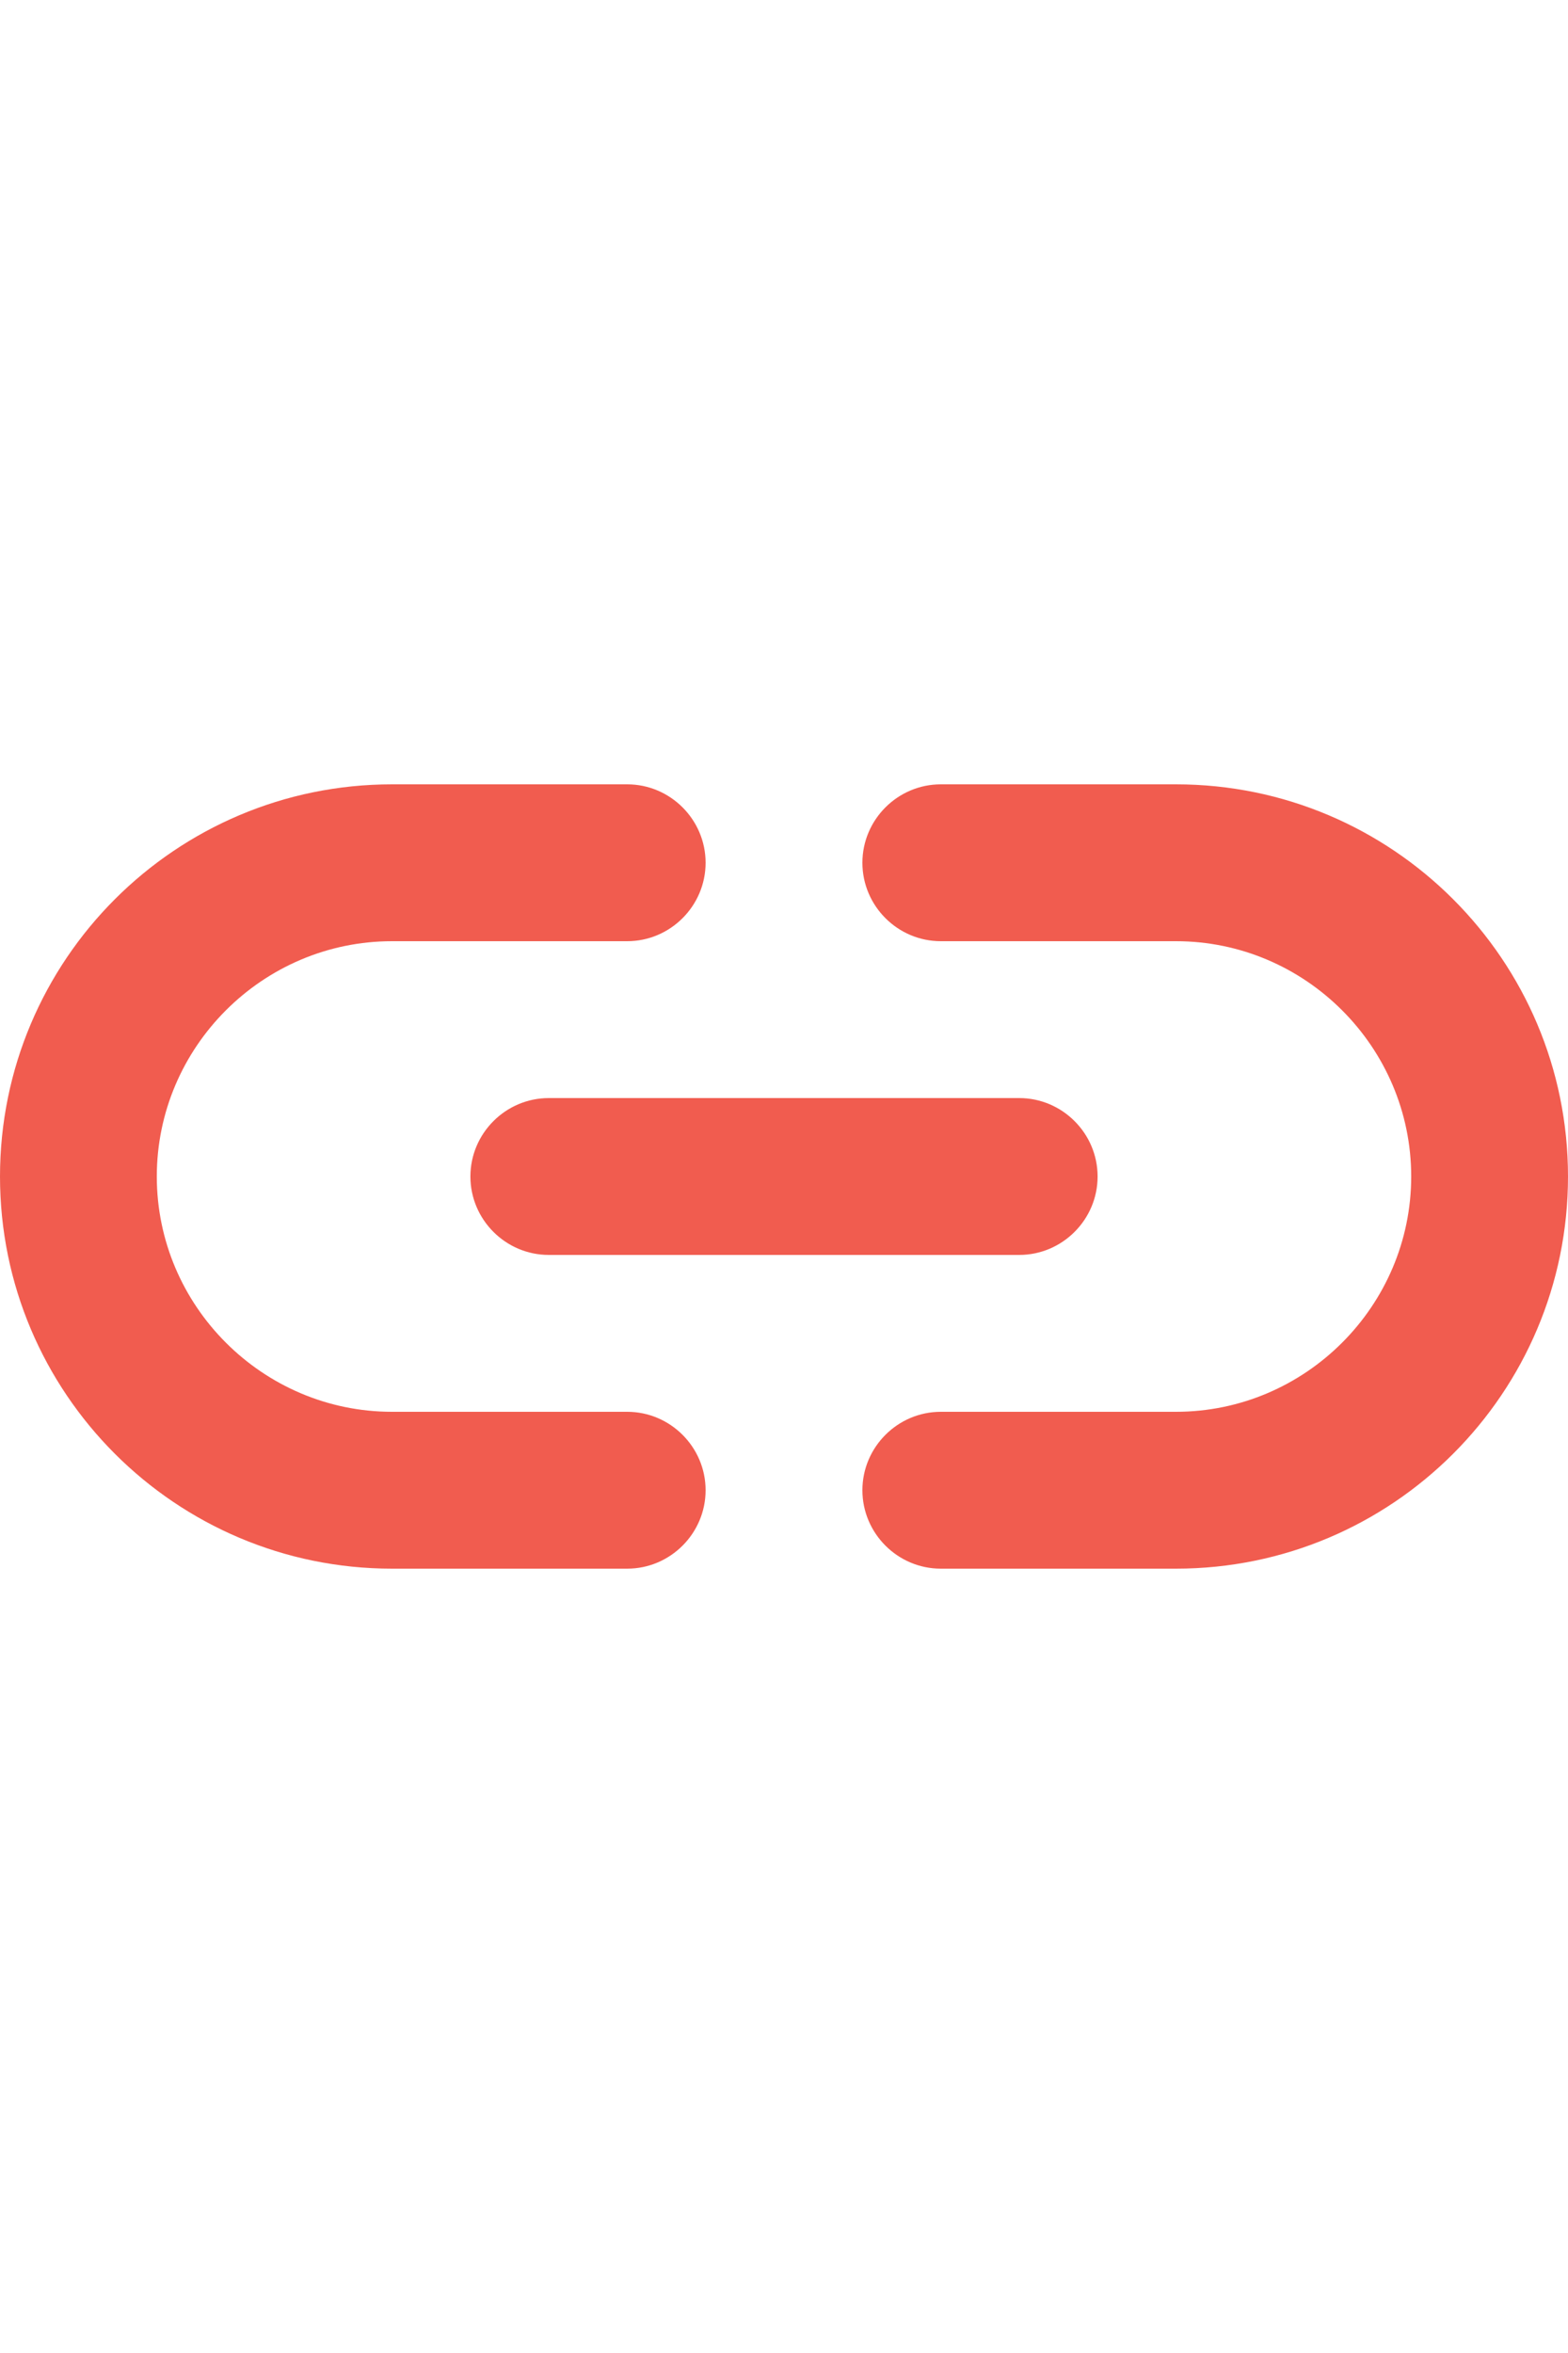 <svg width="16" height="24" fill="none" xmlns="http://www.w3.org/2000/svg"><path d="M12 8H9.6c-.44 0-.8.36-.8.8 0 .44.36.8.8.8H12c1.32 0 2.4 1.08 2.4 2.4 0 1.32-1.08 2.4-2.4 2.4H9.6c-.44 0-.8.36-.8.8 0 .44.36.8.8.8H12c2.208 0 4-1.792 4-4s-1.792-4-4-4zm-7.2 4c0 .44.36.8.8.8h4.8c.44 0 .8-.36.8-.8 0-.44-.36-.8-.8-.8H5.6c-.44 0-.8.36-.8.8zm1.6 2.4H4c-1.32 0-2.4-1.08-2.4-2.4 0-1.32 1.08-2.4 2.4-2.4h2.4c.44 0 .8-.36.8-.8 0-.44-.36-.8-.8-.8H4c-2.208 0-4 1.792-4 4s1.792 4 4 4h2.4c.44 0 .8-.36.8-.8 0-.44-.36-.8-.8-.8z" fill="#F15C4F"/></svg>